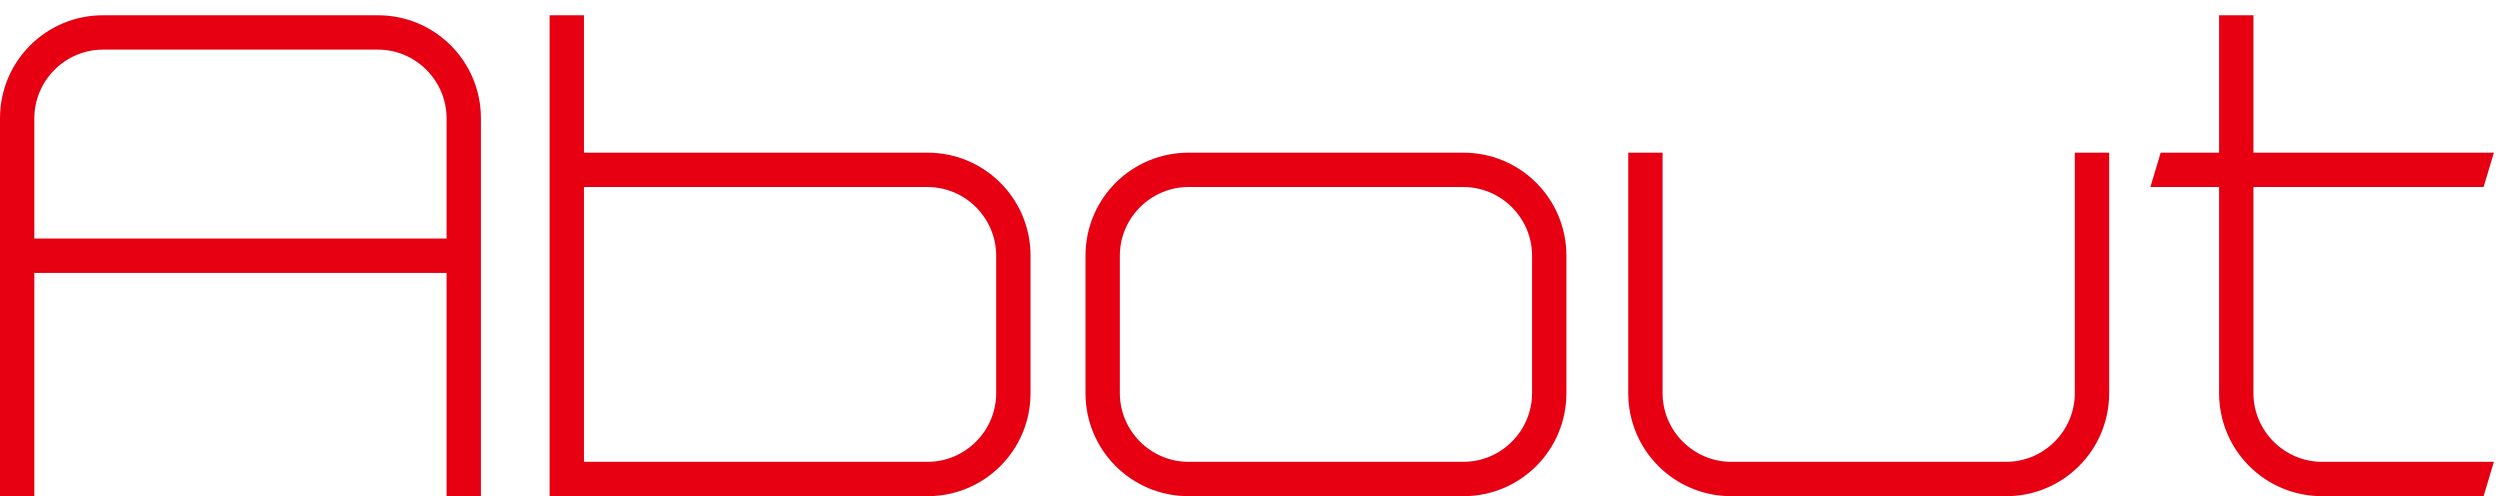 <svg width="131" height="26" viewBox="0 0 131 26" fill="none" xmlns="http://www.w3.org/2000/svg">
<path d="M19.8 0.8C22.79 0.8 25.2 3.21 25.2 6.2V26H23.4V14.3H1.8V26H0V6.2C0 3.21 2.41 0.8 5.4 0.8H19.8ZM5.4 2.6C3.42 2.6 1.8 4.22 1.8 6.2V12.5H23.4V6.2C23.4 4.22 21.78 2.6 19.8 2.6H5.4Z" fill="#E60012"/>
<path d="M48.6 8C51.59 8 54 10.41 54 13.4V20.6C54 23.59 51.59 26 48.6 26H28.8V0.8H30.6V8H48.6ZM52.2 13.4C52.2 11.42 50.58 9.8 48.6 9.8H30.6V24.2H48.6C50.58 24.2 52.2 22.58 52.2 20.6V13.4Z" fill="#E60012"/>
<path d="M62.28 26C59.29 26 56.88 23.59 56.88 20.6V13.4C56.88 10.41 59.29 8 62.28 8H76.68C79.67 8 82.08 10.41 82.08 13.4V20.6C82.08 23.59 79.67 26 76.68 26H62.28ZM76.68 24.2C78.66 24.2 80.28 22.58 80.28 20.6V13.4C80.28 11.42 78.66 9.8 76.68 9.8H62.28C60.3 9.8 58.68 11.42 58.68 13.4V20.6C58.68 22.58 60.3 24.2 62.28 24.2H76.68Z" fill="#E60012"/>
<path d="M105.12 24.2C107.1 24.2 108.72 22.58 108.72 20.6V8H110.52V20.6C110.52 23.59 108.11 26 105.12 26H90.72C87.73 26 85.32 23.59 85.32 20.6V8H87.12V20.6C87.12 22.58 88.74 24.2 90.72 24.2H105.12Z" fill="#E60012"/>
<path d="M130.68 24.2L130.14 26H121.68C118.69 26 116.28 23.59 116.28 20.6V9.8H112.68L113.22 8H116.28V0.8H118.08V8H130.68L130.14 9.8H118.08V20.6C118.08 22.58 119.7 24.2 121.68 24.2H130.68Z" fill="#E60012"/>
</svg>

